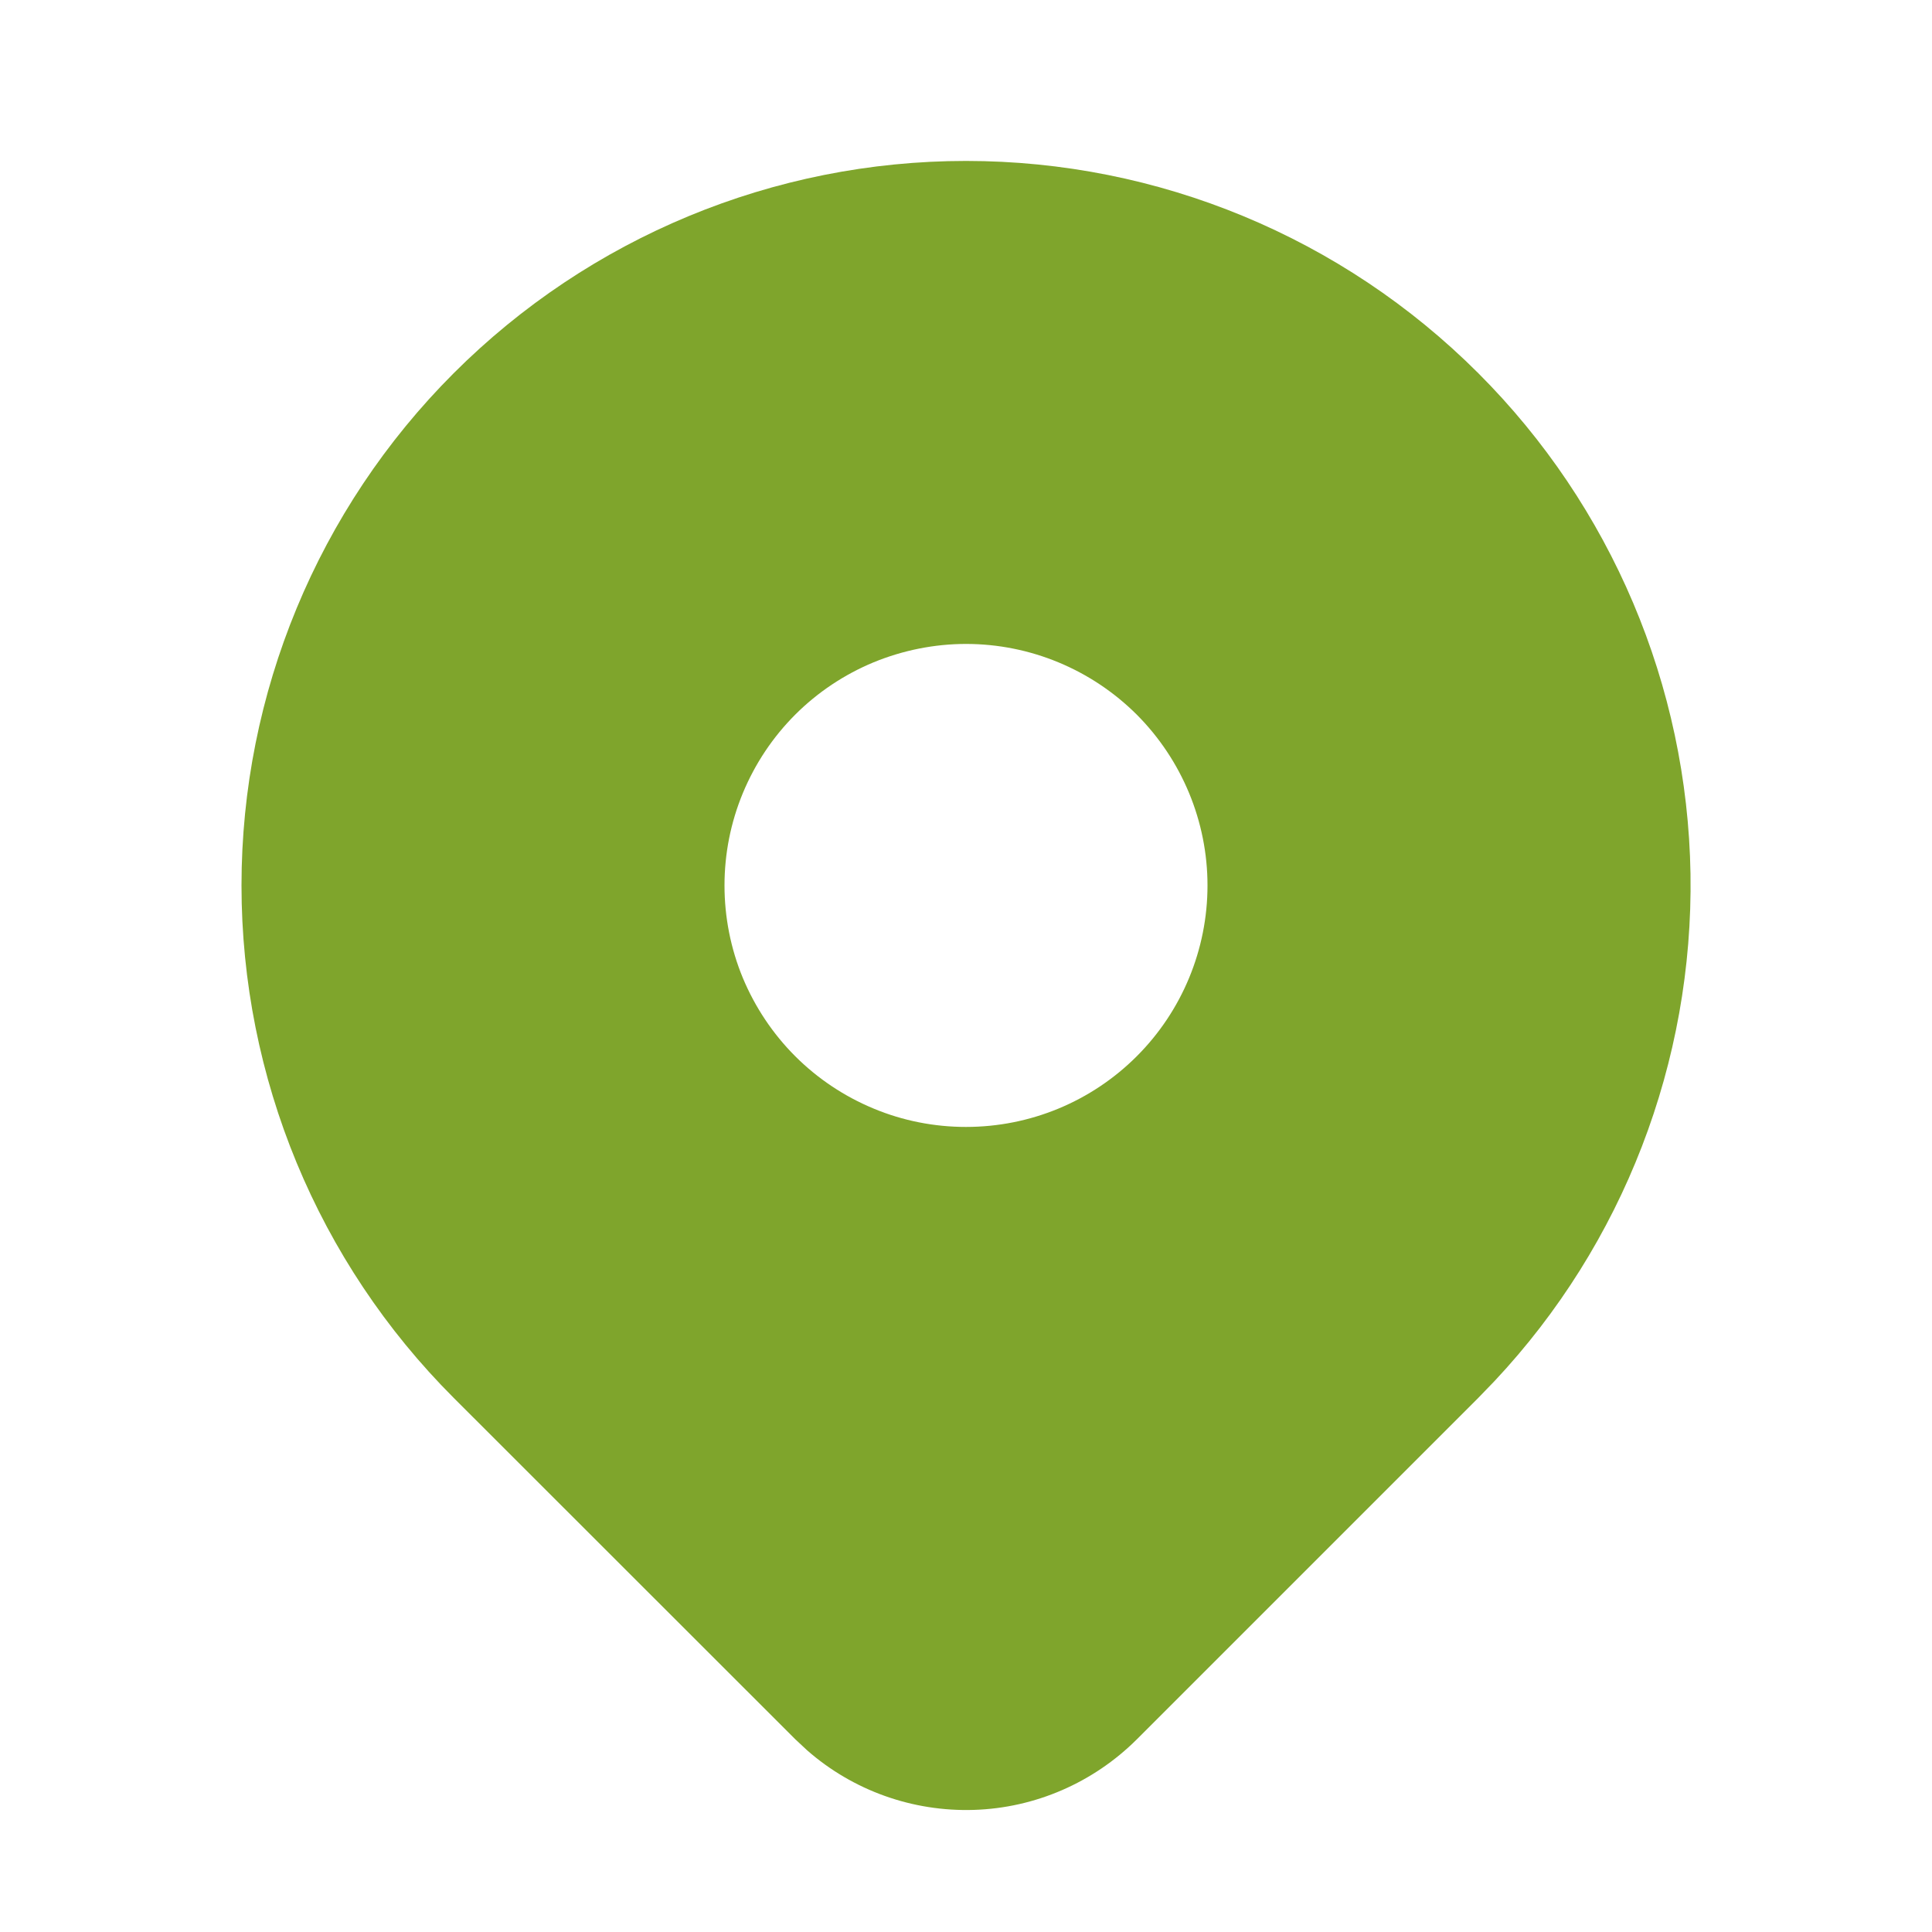 <svg width="10" height="10" viewBox="0 0 10 10" fill="none" xmlns="http://www.w3.org/2000/svg">
<path d="M7.652 1.932C8.34 2.62 8.734 3.549 8.75 4.523C8.765 5.496 8.402 6.438 7.736 7.148L7.652 7.235L5.884 9.003C5.659 9.227 5.358 9.358 5.041 9.368C4.724 9.378 4.415 9.268 4.177 9.059L4.117 9.003L2.348 7.235C1.645 6.532 1.25 5.578 1.25 4.583C1.25 3.589 1.645 2.635 2.348 1.932C3.052 1.228 4.005 0.833 5 0.833C5.995 0.833 6.948 1.228 7.652 1.932ZM5 3.333C4.836 3.333 4.673 3.366 4.522 3.428C4.37 3.491 4.232 3.583 4.116 3.699C4 3.815 3.908 3.953 3.845 4.105C3.782 4.257 3.75 4.419 3.75 4.583C3.75 4.747 3.782 4.91 3.845 5.062C3.908 5.213 4 5.351 4.116 5.467C4.232 5.583 4.37 5.675 4.522 5.738C4.673 5.801 4.836 5.833 5 5.833C5.332 5.833 5.649 5.702 5.884 5.467C6.118 5.233 6.25 4.915 6.25 4.583C6.25 4.252 6.118 3.934 5.884 3.699C5.649 3.465 5.332 3.333 5 3.333Z" fill="#7FA52C"/>
</svg>
